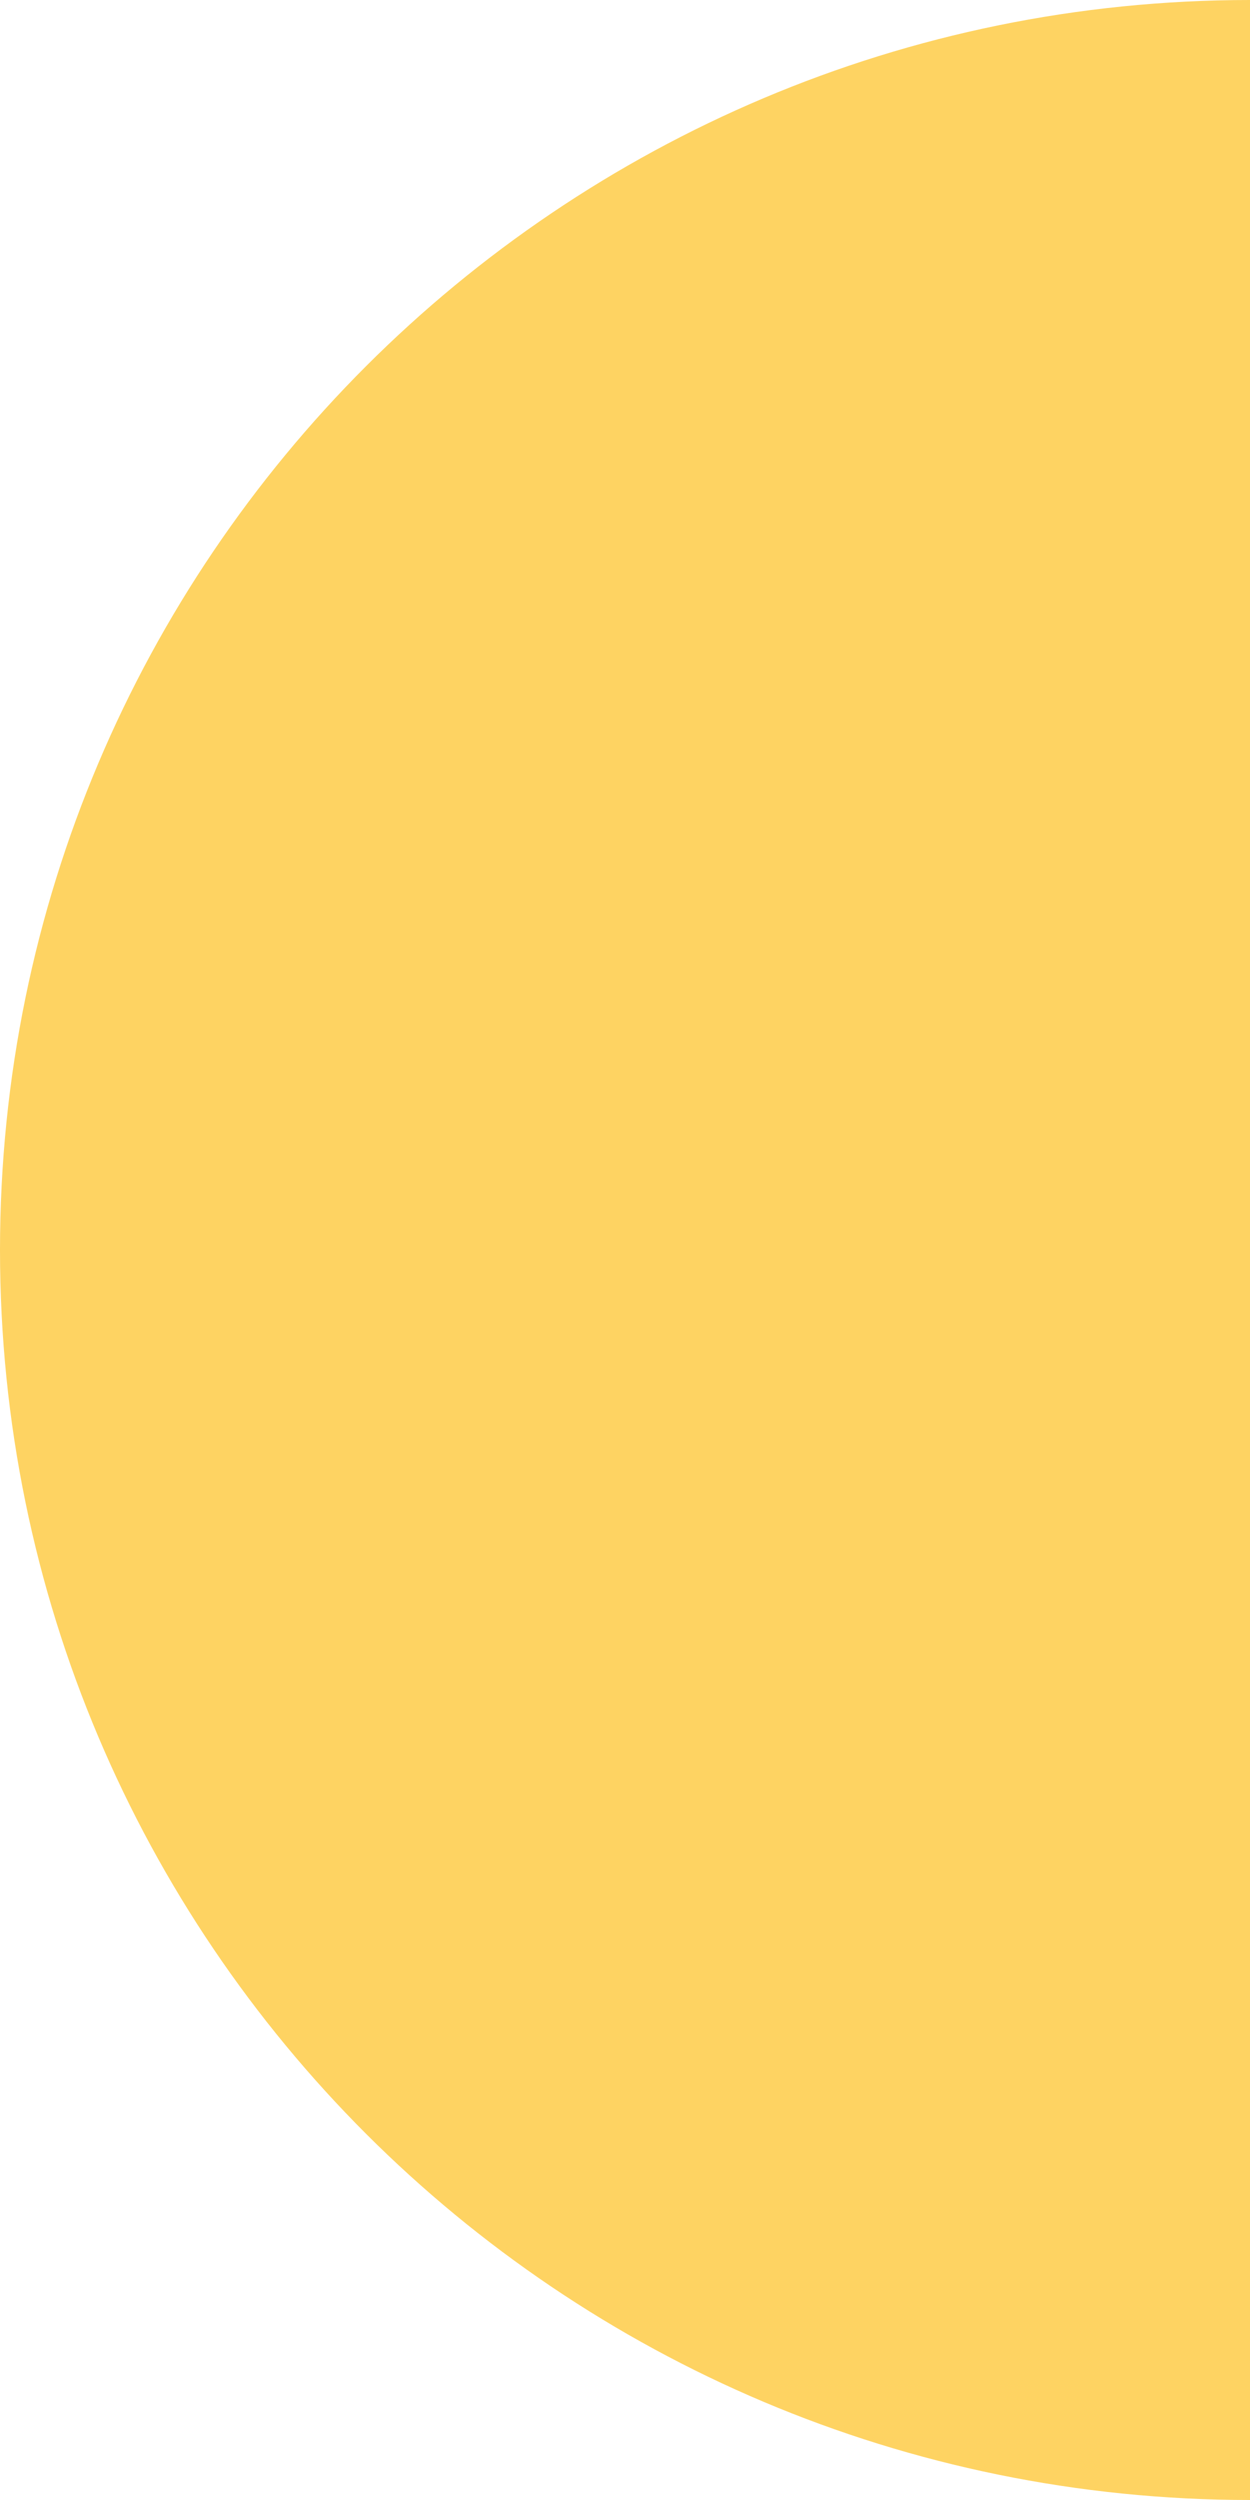 <?xml version="1.0" encoding="UTF-8"?> <svg xmlns="http://www.w3.org/2000/svg" width="50" height="100" viewBox="0 0 50 100" fill="none"> <path d="M50 7.62939e-06C22.386 1.00435e-05 -2.97055e-06 22.386 -5.56441e-07 50C1.85767e-06 77.614 22.386 100 50 100L50 7.62939e-06Z" fill="#FED362"></path> </svg> 